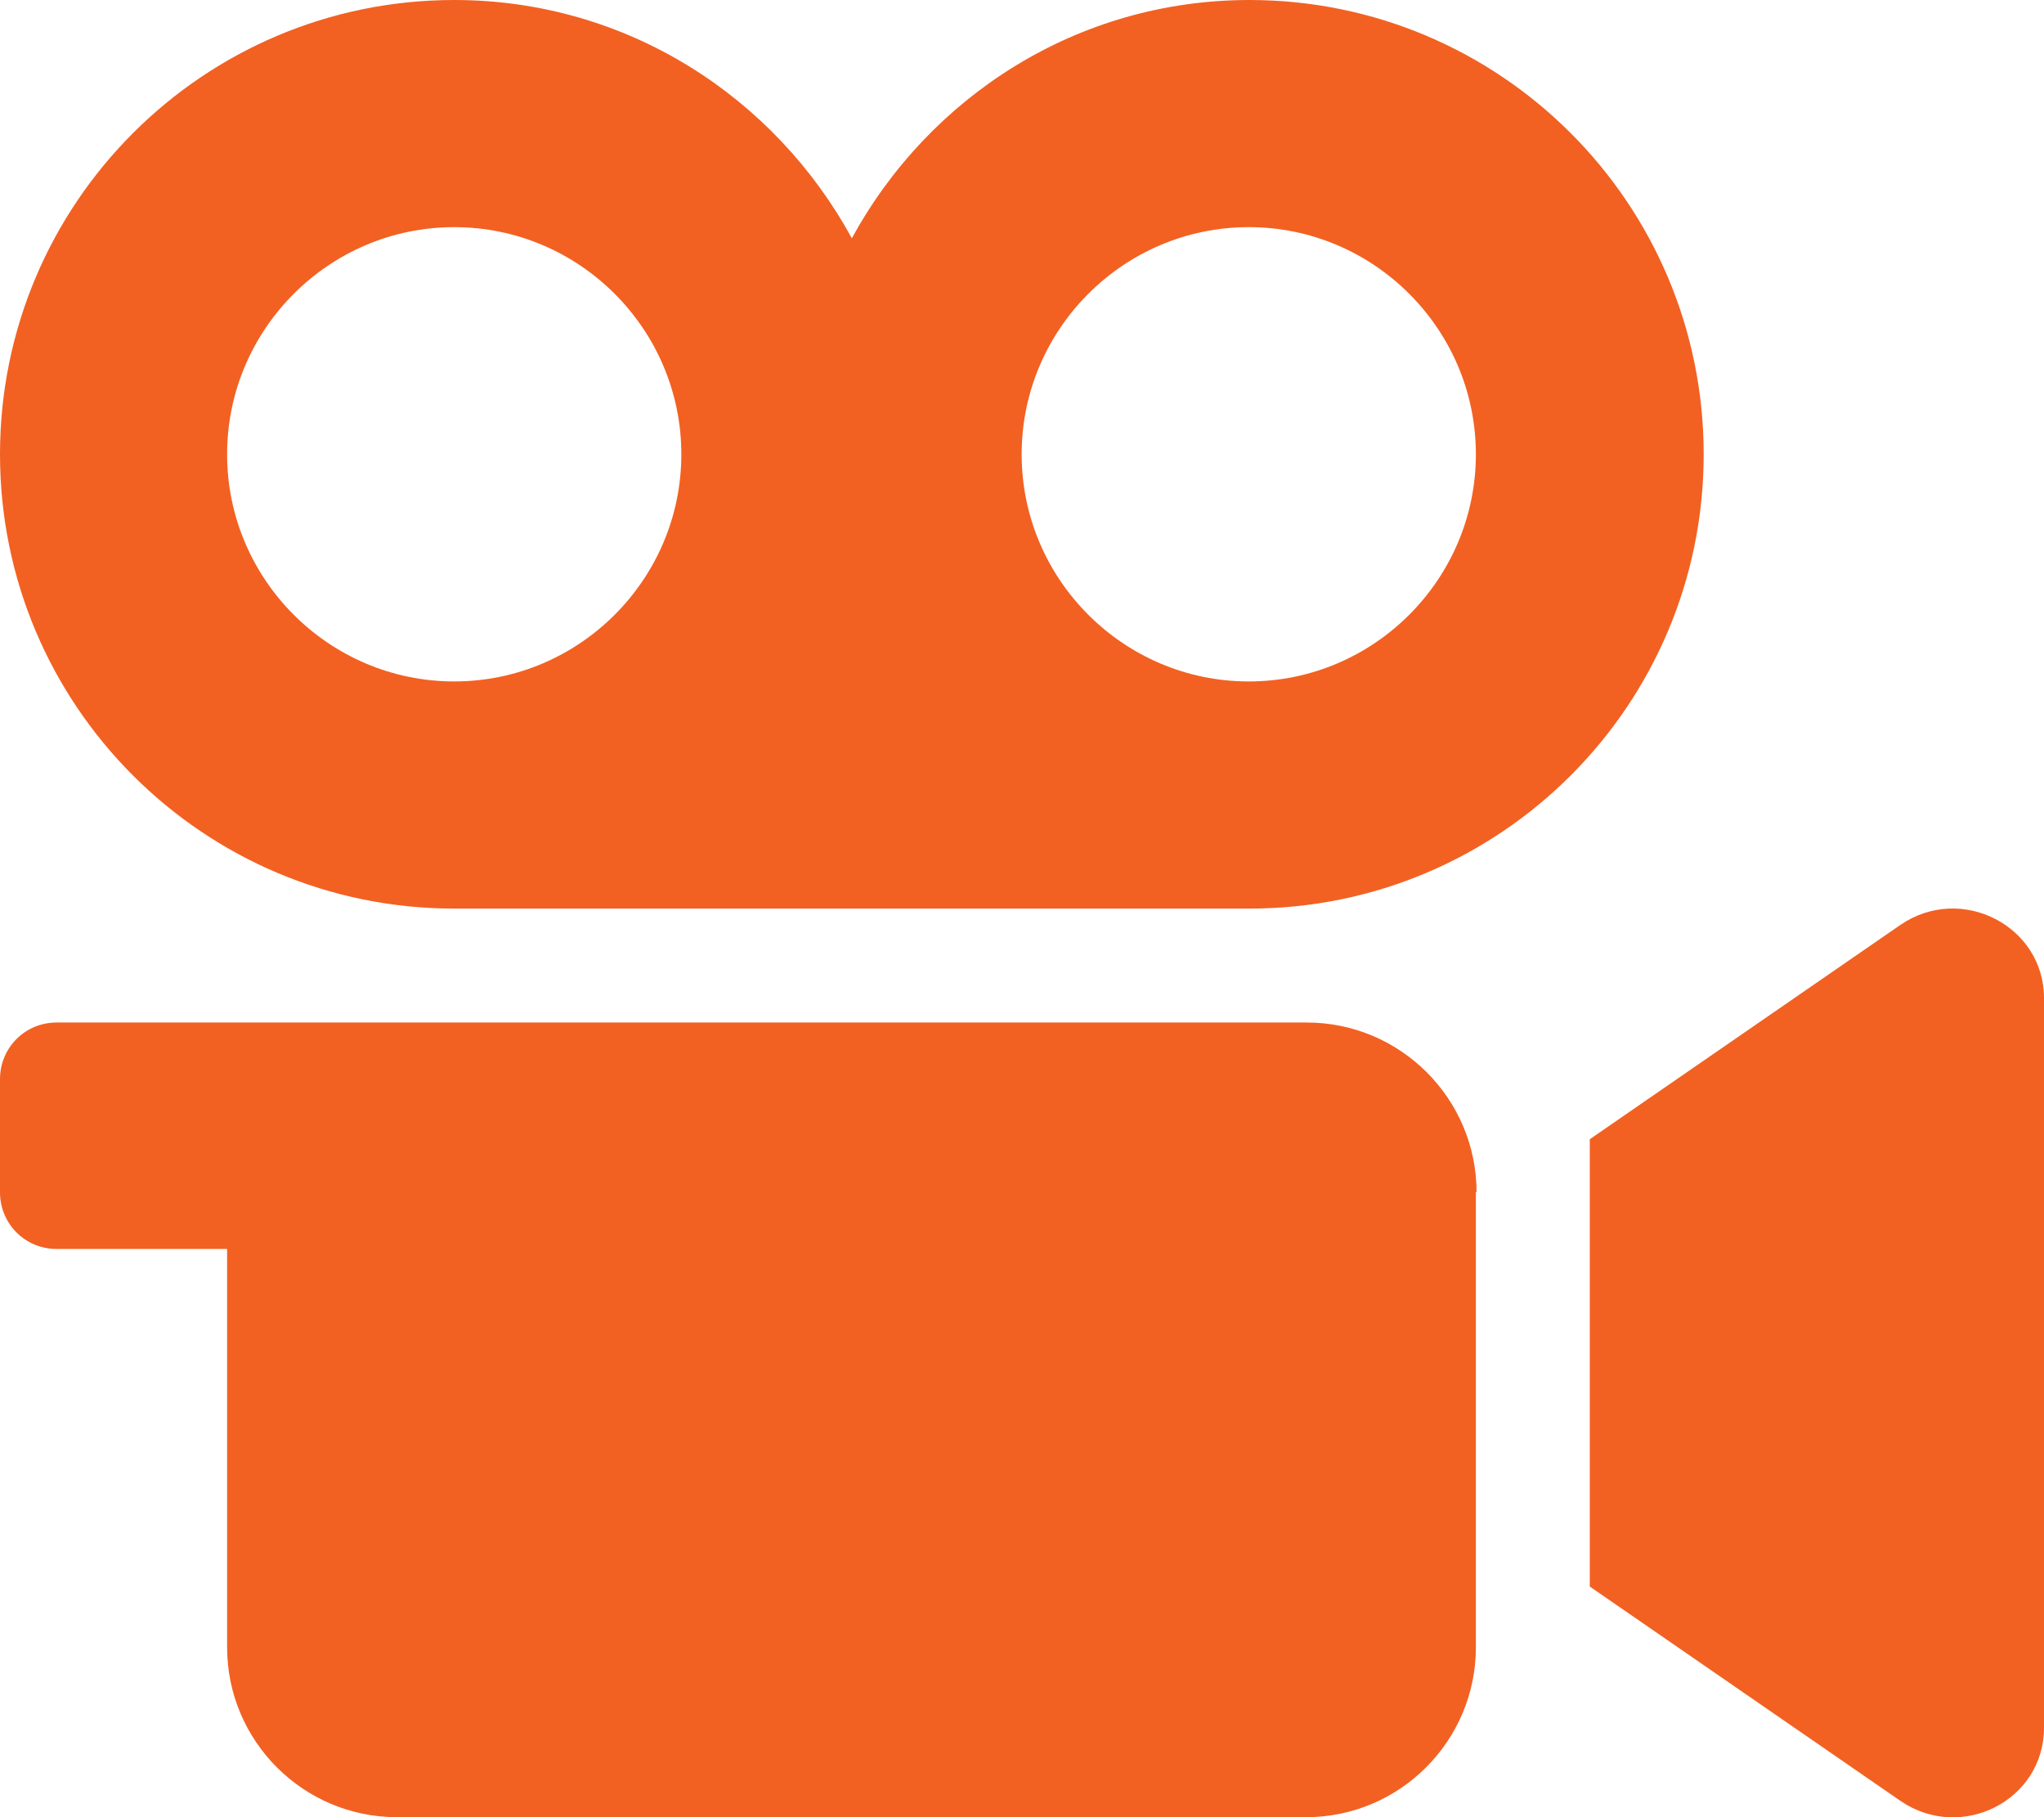 <svg xmlns="http://www.w3.org/2000/svg" id="Layer_2" data-name="Layer 2" viewBox="0 0 29.25 26"><defs><style> .cls-1 { fill: #f26122; stroke-width: 0px; } .cls-2 { isolation: isolate; } </style></defs><g id="Layer_1-2" data-name="Layer 1"><g id="_" data-name=" " class="cls-2"><g class="cls-2"><path class="cls-1" d="M24.38,6.5c0,3.59-2.91,6.5-6.5,6.5H6.5c-3.59,0-6.5-2.91-6.5-6.5S2.91,0,6.5,0c2.47,0,4.59,1.39,5.69,3.41,1.1-2.02,3.22-3.41,5.69-3.41,3.59,0,6.5,2.91,6.5,6.5ZM21.12,17.05v6.52c0,1.34-1.09,2.43-2.43,2.43H5.68c-1.34,0-2.43-1.09-2.43-2.43v-5.7H.81c-.45,0-.81-.36-.81-.81v-1.62c0-.45.36-.81.81-.81h17.89c1.34,0,2.43,1.09,2.43,2.43ZM9.75,6.5c0-1.79-1.46-3.25-3.25-3.25s-3.25,1.46-3.25,3.25,1.46,3.25,3.25,3.25c1.79,0,3.25-1.46,3.25-3.25ZM21.12,6.5c0-1.79-1.46-3.25-3.25-3.25s-3.25,1.46-3.25,3.25,1.46,3.25,3.25,3.25c1.79,0,3.25-1.46,3.25-3.25ZM29.25,14.28v10.44c0,1.04-1.18,1.64-2.05,1.05l-4.45-3.07v-6.4l4.45-3.07c.87-.59,2.05.02,2.05,1.05Z"></path></g></g></g></svg>